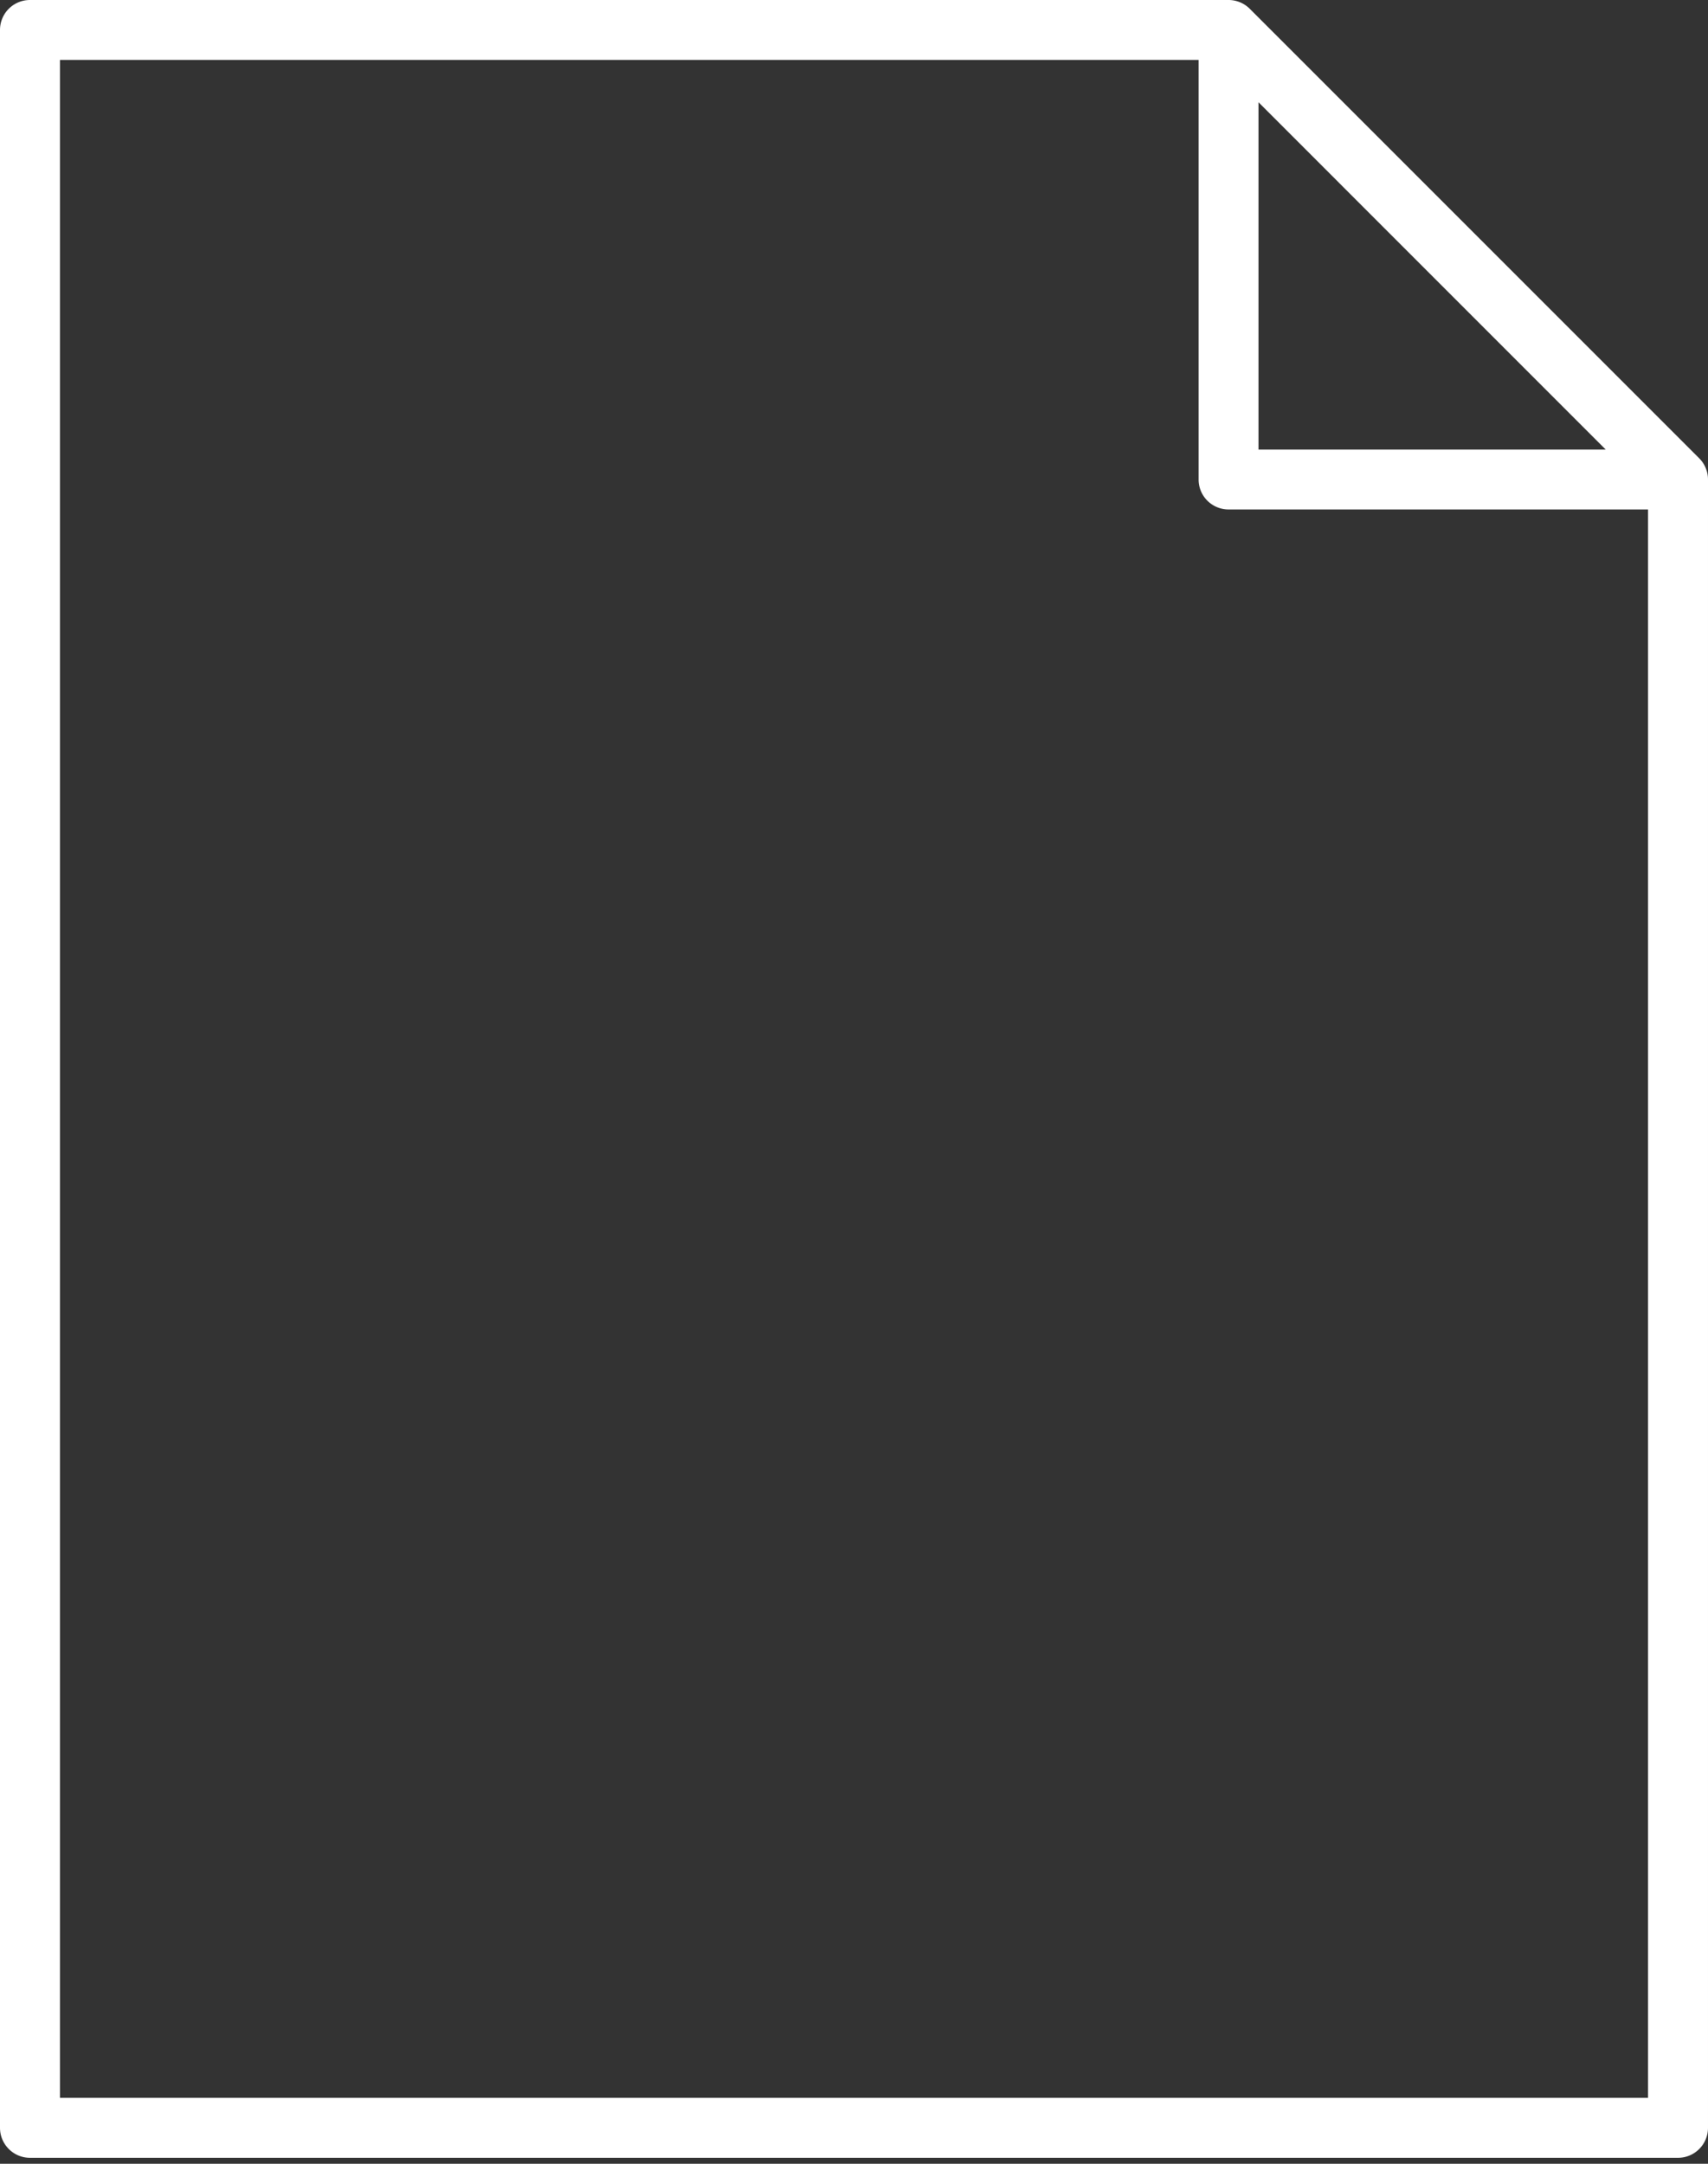 <svg width="30" height="38" xmlns="http://www.w3.org/2000/svg"><rect width="100%" height="100%" fill="#333333" stroke="none"/><path d="M29.846 8.049L21.951.154A.527.527 0 0021.58 0H.526A.526.526 0 000 .526v36.842c0 .291.236.527.526.527h28.948c.29 0 .526-.236.526-.527V8.421a.527.527 0 00-.154-.372zm-7.74-6.252l6.097 6.098h-6.098V1.797zm6.841 35.045H1.053V1.052h20v7.37c0 .29.235.525.526.525h7.368v27.895z" fill="#FFF"/></svg>
